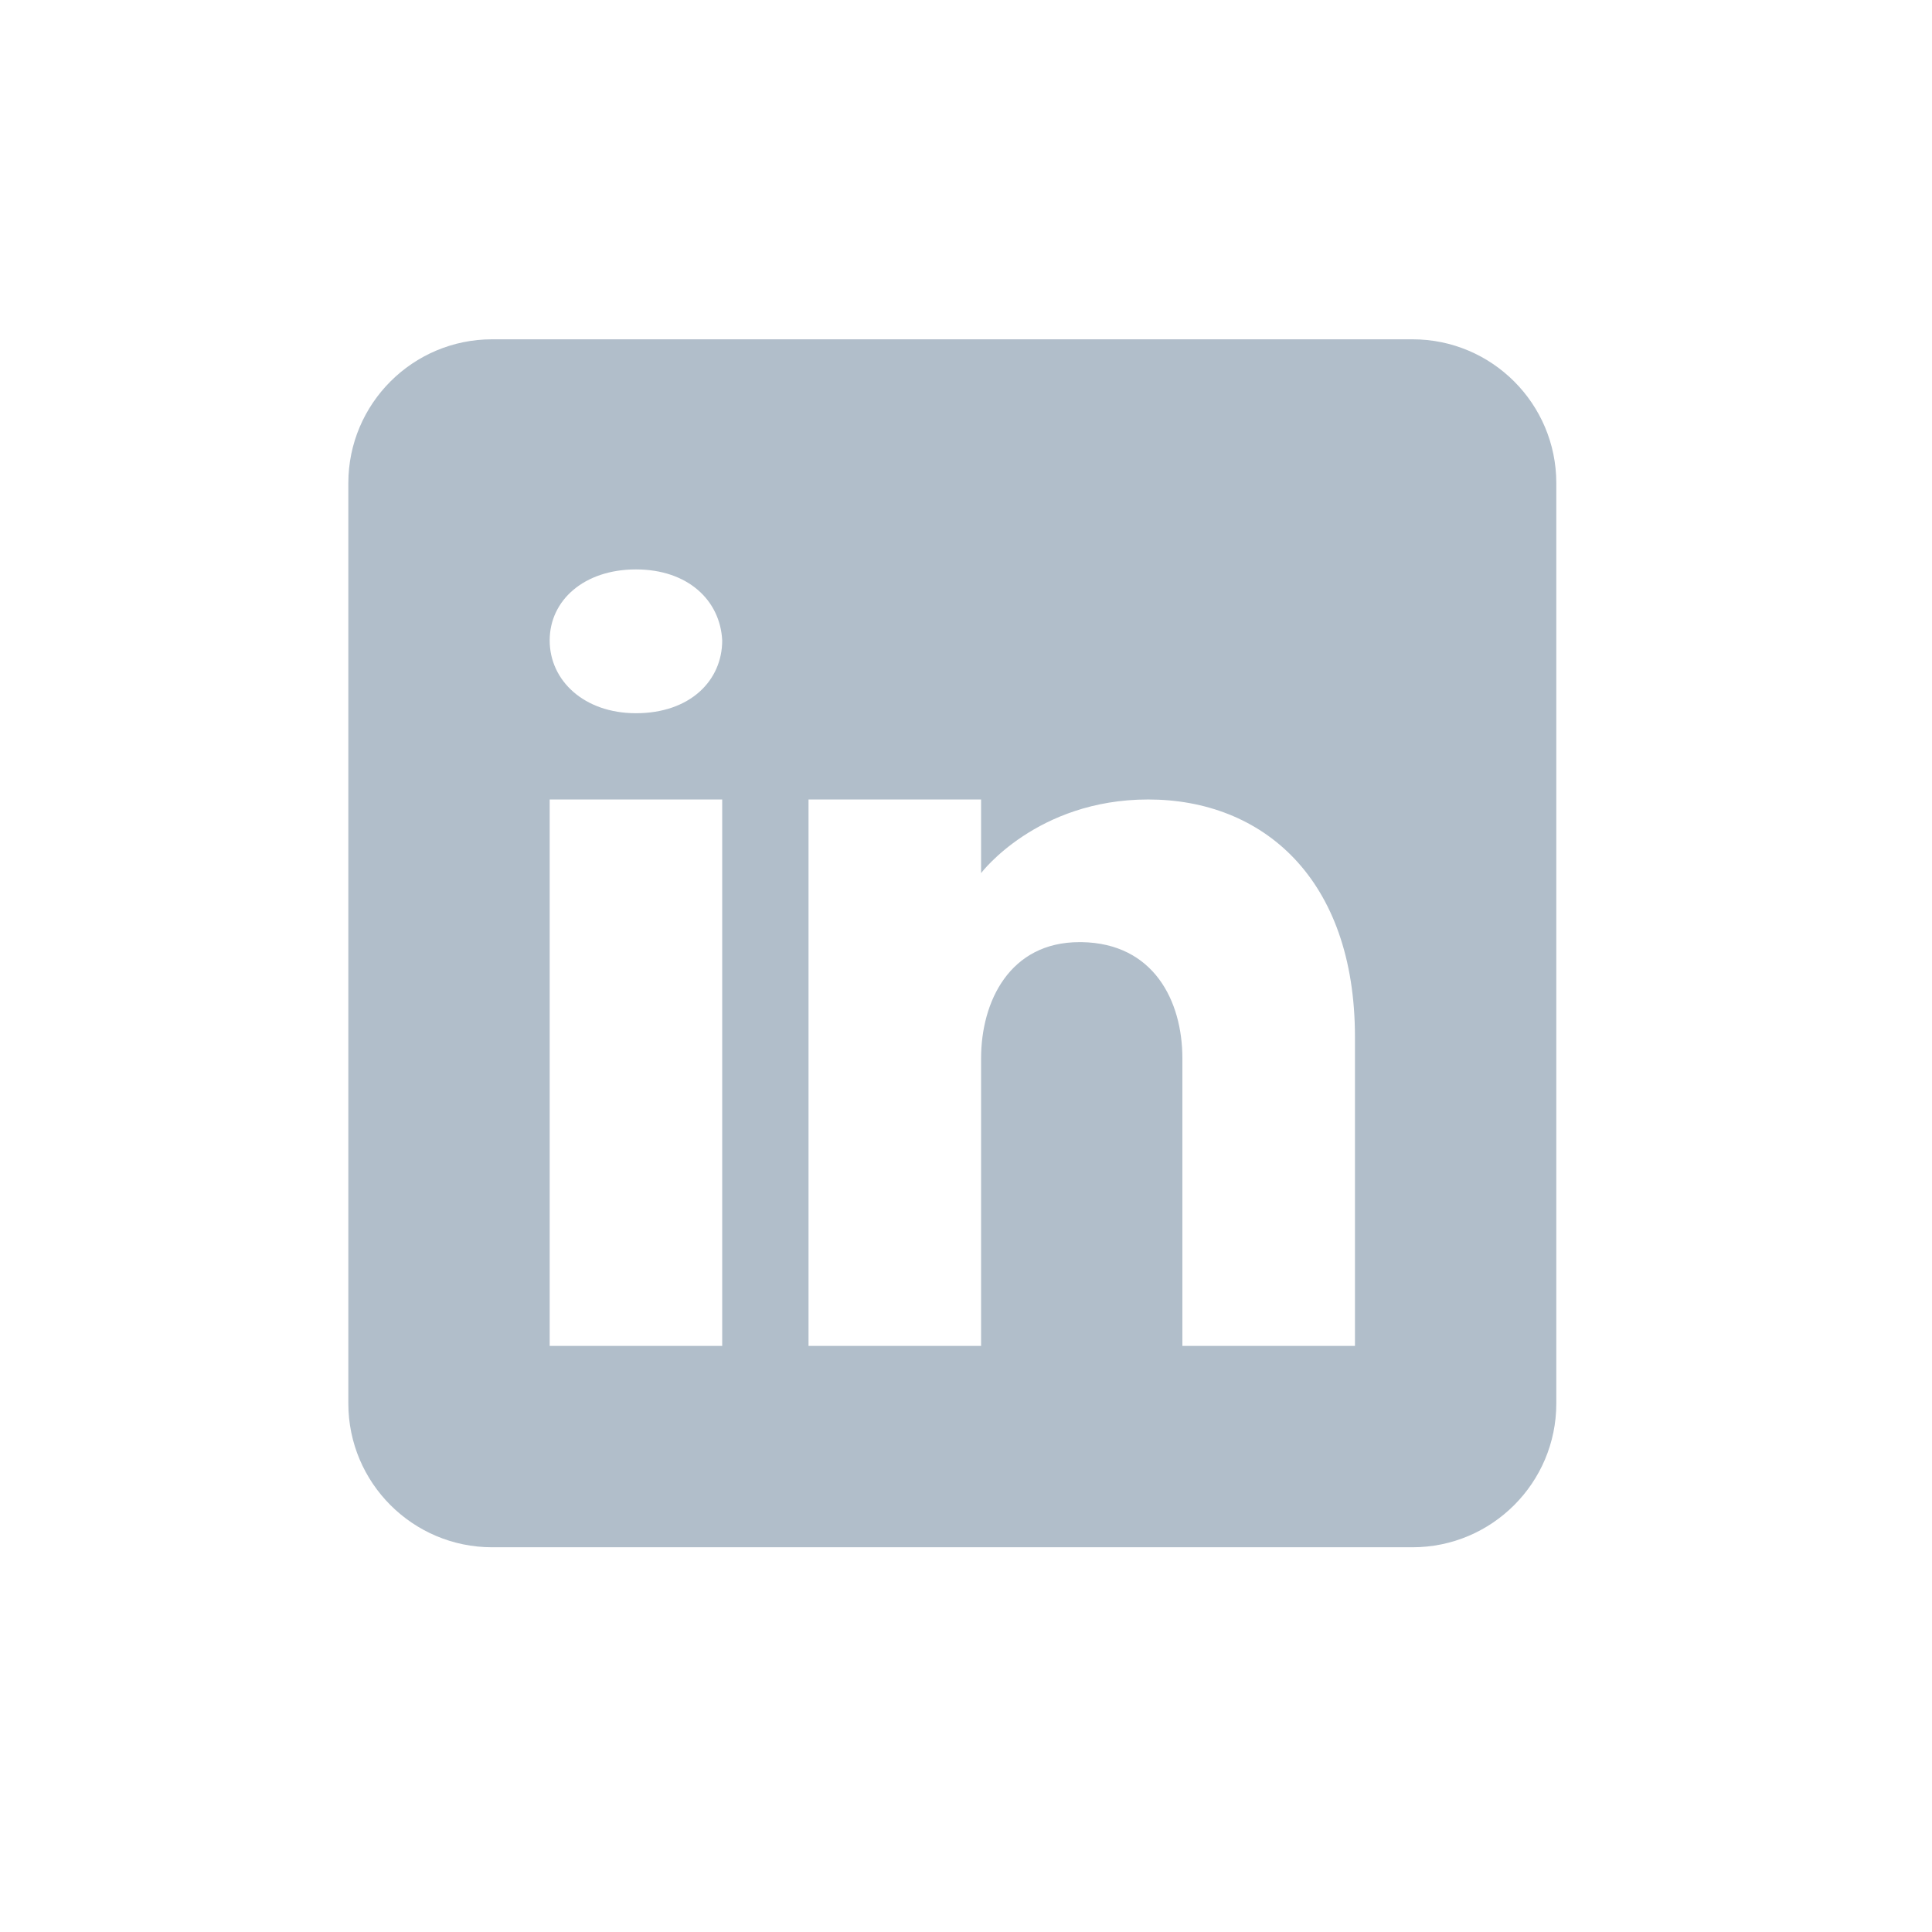 <svg width="37" height="37" viewBox="0 0 37 37" fill="none" xmlns="http://www.w3.org/2000/svg">
<path d="M27.051 6.498H9.425C7.905 6.498 6.671 7.732 6.671 9.252V26.878C6.671 28.398 7.905 29.632 9.425 29.632H27.051C28.571 29.632 29.805 28.398 29.805 26.878V9.252C29.805 7.732 28.571 6.498 27.051 6.498ZM13.831 15.311V25.776H10.527V15.311H13.831ZM10.527 12.265C10.527 11.494 11.188 10.905 12.179 10.905C13.17 10.905 13.793 11.494 13.831 12.265C13.831 13.036 13.214 13.659 12.179 13.659C11.188 13.659 10.527 13.036 10.527 12.265ZM25.949 25.776H22.644C22.644 25.776 22.644 20.676 22.644 20.268C22.644 19.166 22.093 18.065 20.716 18.043H20.672C19.339 18.043 18.789 19.177 18.789 20.268C18.789 20.769 18.789 25.776 18.789 25.776H15.484V15.311H18.789V16.721C18.789 16.721 19.852 15.311 21.989 15.311C24.175 15.311 25.949 16.815 25.949 19.86V25.776Z" fill="#B1BECA"/>
</svg>
